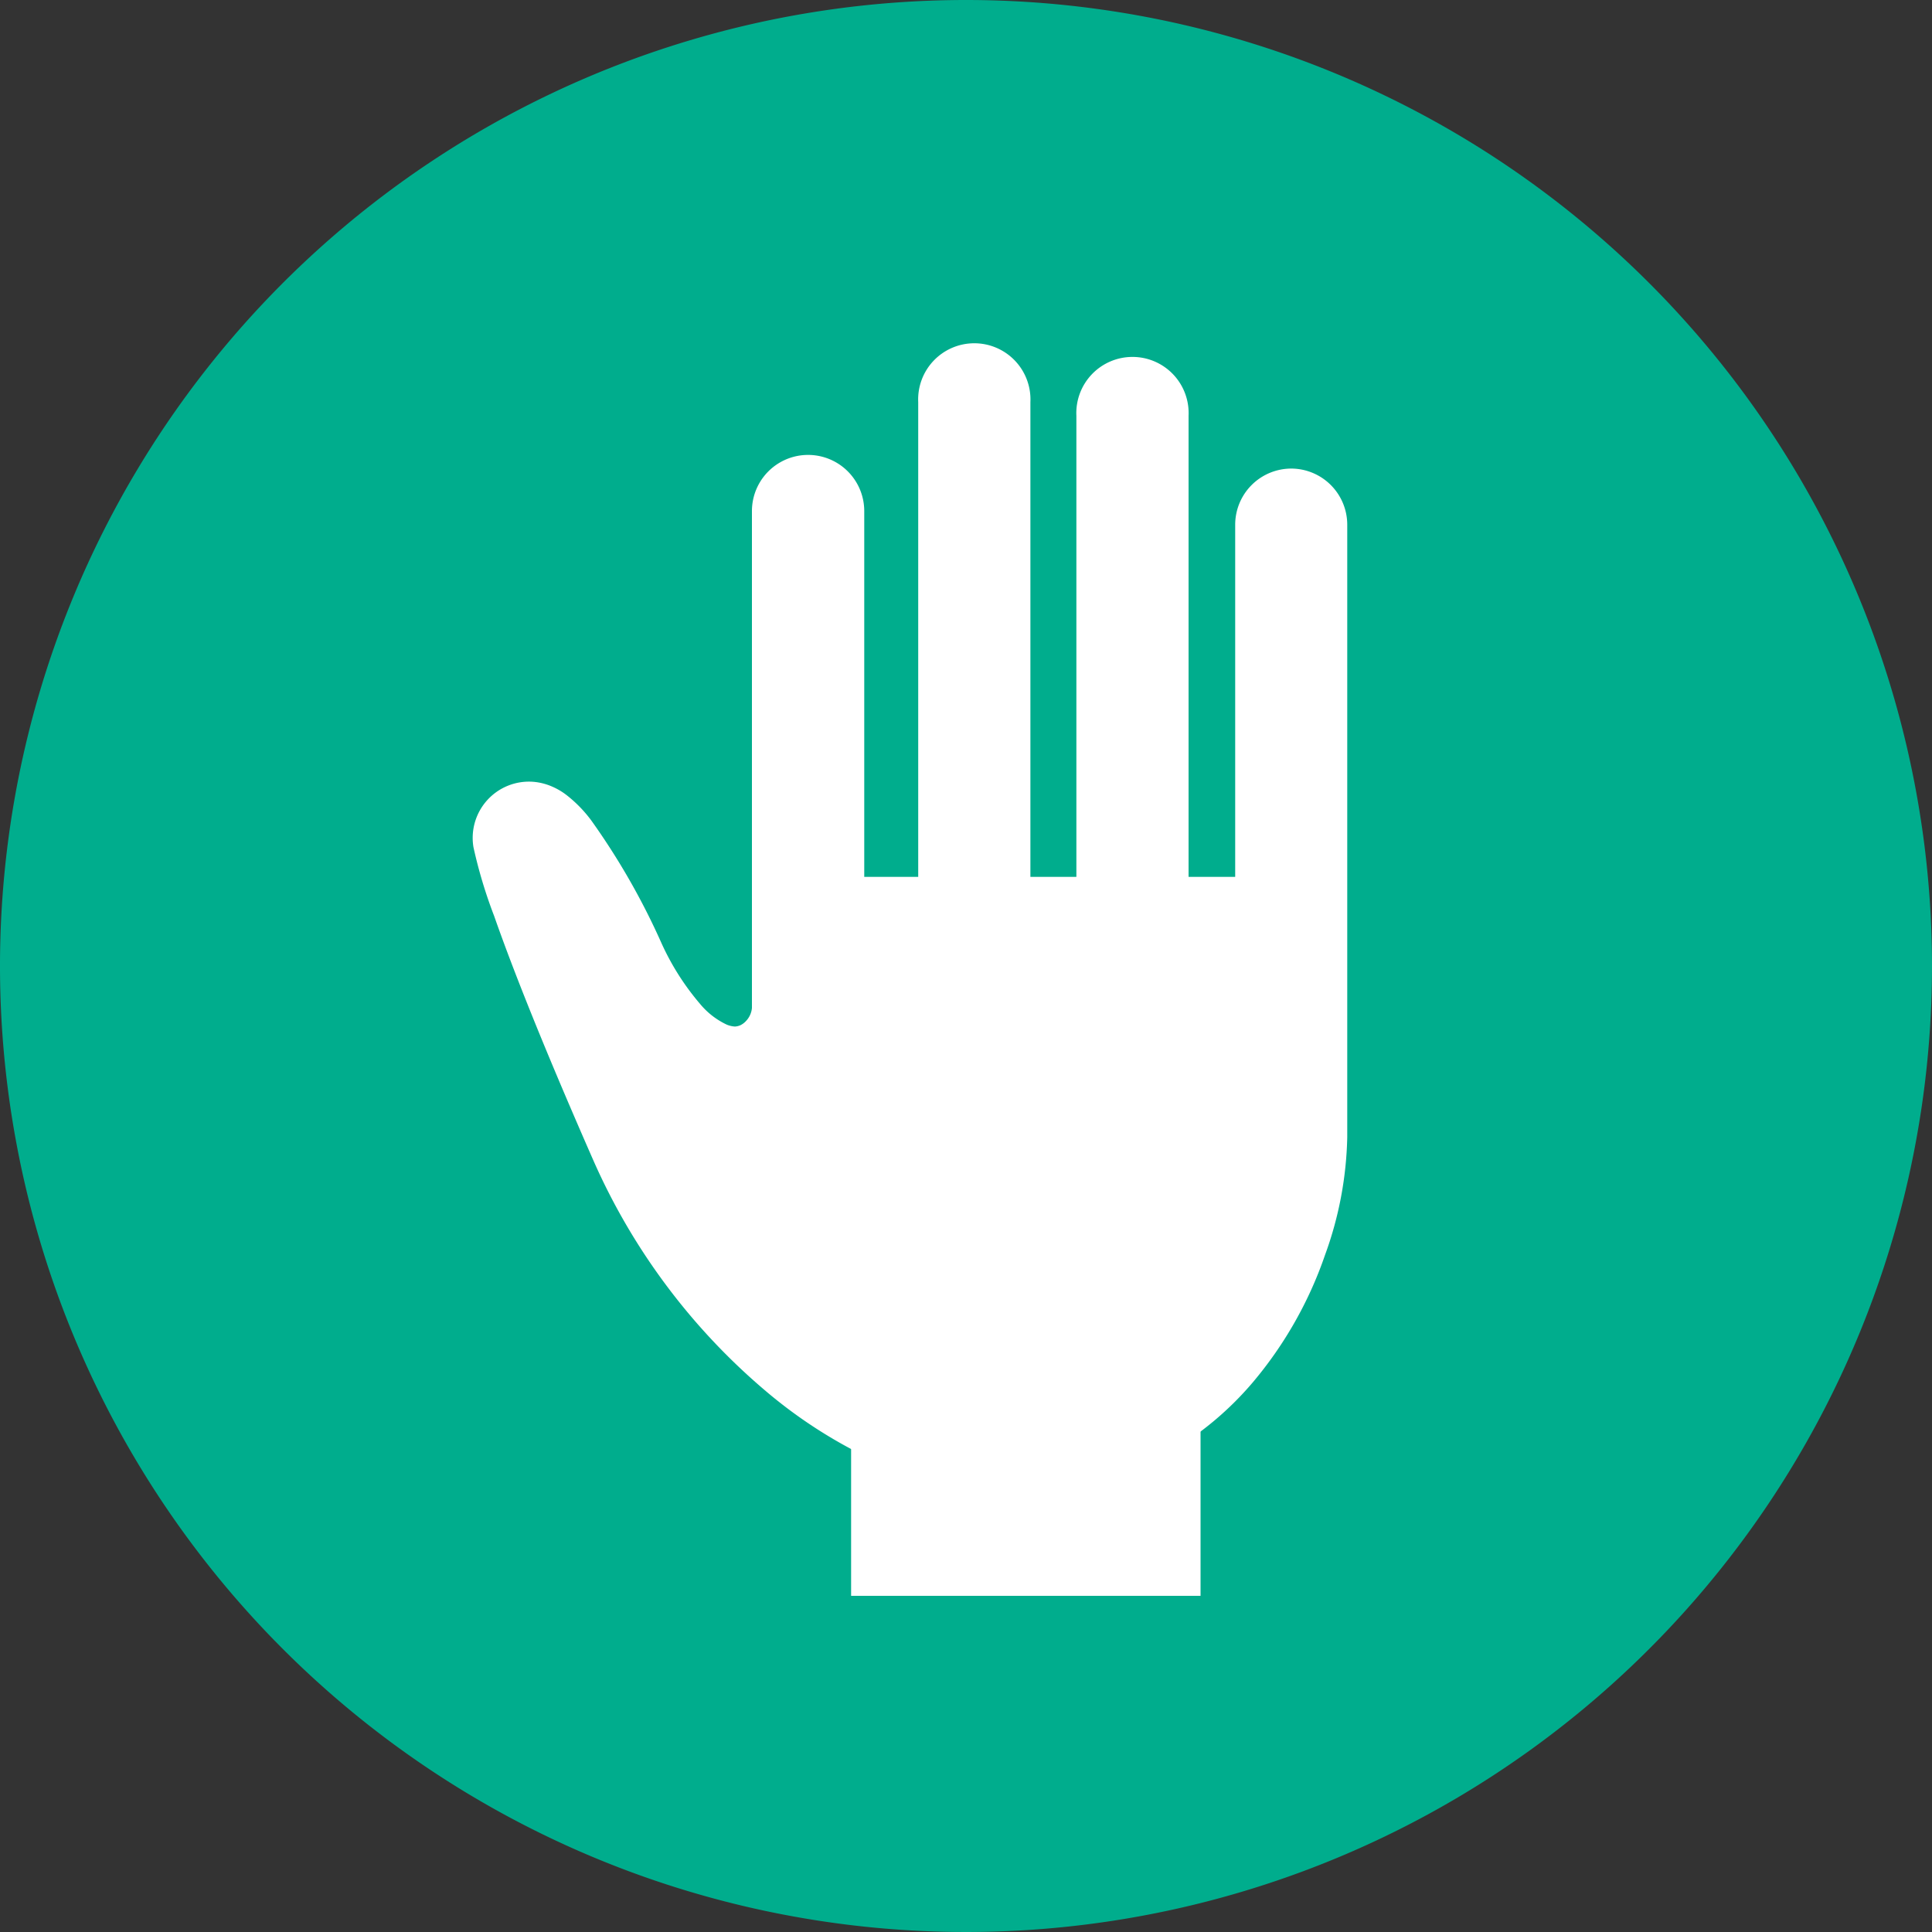 <svg xmlns="http://www.w3.org/2000/svg" width="150" height="150" viewBox="0 0 150 150"><rect x="0" y="0" width="150" height="150" fill="#333333" stroke="none"/><defs><style>.cls-1{fill:#00ad8d;}.cls-2{fill:#fff;}</style></defs><g id="レイヤー_2" data-name="レイヤー 2"><g id="内容"><path class="cls-1" d="M150,75A75,75,0,1,1,75,0,75,75,0,0,1,150,75Z"/><path class="cls-2" d="M100.26,36.38a4.36,4.36,0,0,0-4.36,4.35V68.08H92.28V32.28a4.36,4.36,0,1,0-8.71,0v35.8H80V31.22a4.36,4.36,0,1,0-8.71,0V68.08H67.1V39.68a4.36,4.36,0,1,0-8.72,0V78.26a1.68,1.68,0,0,1-.45,1,1.44,1.44,0,0,1-.45.34,1.23,1.23,0,0,1-.42.1,1.92,1.92,0,0,1-.64-.15,6,6,0,0,1-2.07-1.61,19.8,19.8,0,0,1-3-4.73,54.53,54.53,0,0,0-5.45-9.52A10.2,10.2,0,0,0,44,61.74a5.17,5.17,0,0,0-1.11-.66,4.59,4.59,0,0,0-1.47-.38,4.37,4.37,0,0,0-4.66,5.08,37.22,37.22,0,0,0,1.61,5.35c1.27,3.63,3.56,9.54,7.68,18.92a49.71,49.71,0,0,0,13.7,18.2,37.31,37.31,0,0,0,9,5.54,25.35,25.35,0,0,0,9.82,2.12,24.1,24.1,0,0,0,12.25-3.18,24.9,24.9,0,0,0,6.46-5.42,30.9,30.9,0,0,0,5.59-9.86,28.28,28.28,0,0,0,1.73-9.15V40.73A4.36,4.36,0,0,0,100.26,36.38Z"/><rect class="cls-2" x="66.08" y="100.77" width="27.13" height="23.13"/></g></g></svg>